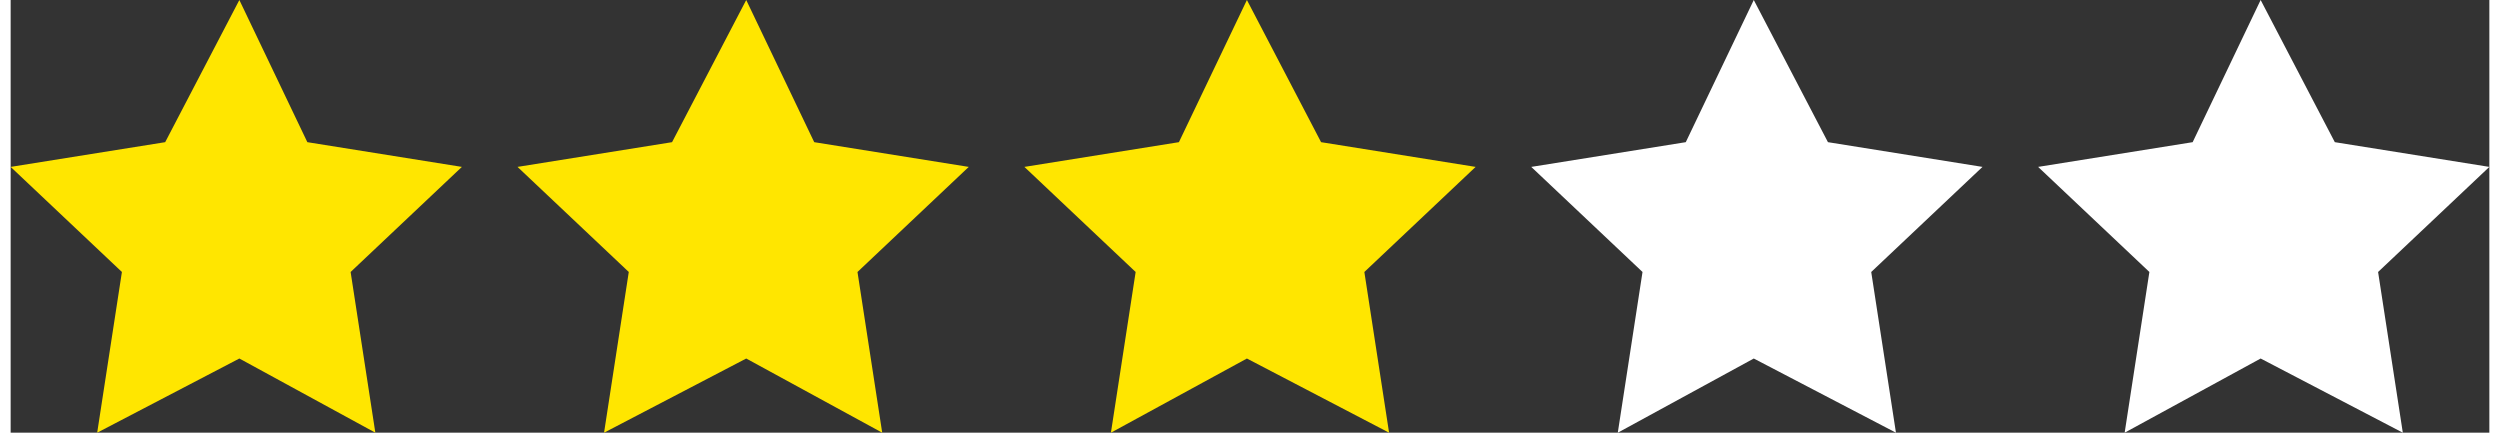 <?xml version="1.0" encoding="UTF-8"?>
<!DOCTYPE svg PUBLIC "-//W3C//DTD SVG 1.1//EN" "http://www.w3.org/Graphics/SVG/1.1/DTD/svg11.dtd">
<!-- Creator: CorelDRAW 2021 (64-Bit) -->
<svg xmlns="http://www.w3.org/2000/svg" xml:space="preserve" width="104px" height="18px" version="1.1" style="shape-rendering:geometricPrecision; text-rendering:geometricPrecision; image-rendering:optimizeQuality; fill-rule:evenodd; clip-rule:evenodd"
viewBox="0 0 0.401 0.07"
 xmlns:xlink="http://www.w3.org/1999/xlink"
 xmlns:xodm="http://www.corel.com/coreldraw/odm/2003">
 <rect x="0" y="0" width="0.401" height="0.07" fill="#333333" stroke="none"/>
 <defs>
  <style type="text/css">
   <![CDATA[
    .fil0 {fill:#FFE600;fill-rule:nonzero}
    .fil1 {fill:white;fill-rule:nonzero}
   ]]>
  </style>
 </defs>
 <g id="Layer_x0020_1">
  <polygon class="fil0" points="0.037,0 0.048,0.023 0.073,0.027 0.055,0.044 0.059,0.07 0.037,0.058 0.014,0.07 0.018,0.044 0,0.027 0.025,0.023 "/>
  <polygon class="fil0" points="0.119,0 0.13,0.023 0.155,0.027 0.137,0.044 0.141,0.07 0.119,0.058 0.096,0.07 0.1,0.044 0.082,0.027 0.107,0.023 "/>
  <polygon class="fil0" points="0.2,0 0.212,0.023 0.237,0.027 0.219,0.044 0.223,0.07 0.2,0.058 0.178,0.07 0.182,0.044 0.164,0.027 0.189,0.023 "/>
  <polygon class="fil1" points="0.364,0 0.376,0.023 0.401,0.027 0.383,0.044 0.387,0.07 0.364,0.058 0.342,0.07 0.346,0.044 0.328,0.027 0.353,0.023 "/>
  <polygon class="fil1" points="0.282,0 0.294,0.023 0.319,0.027 0.301,0.044 0.305,0.07 0.282,0.058 0.26,0.07 0.264,0.044 0.246,0.027 0.271,0.023 "/>
 </g>
</svg>
